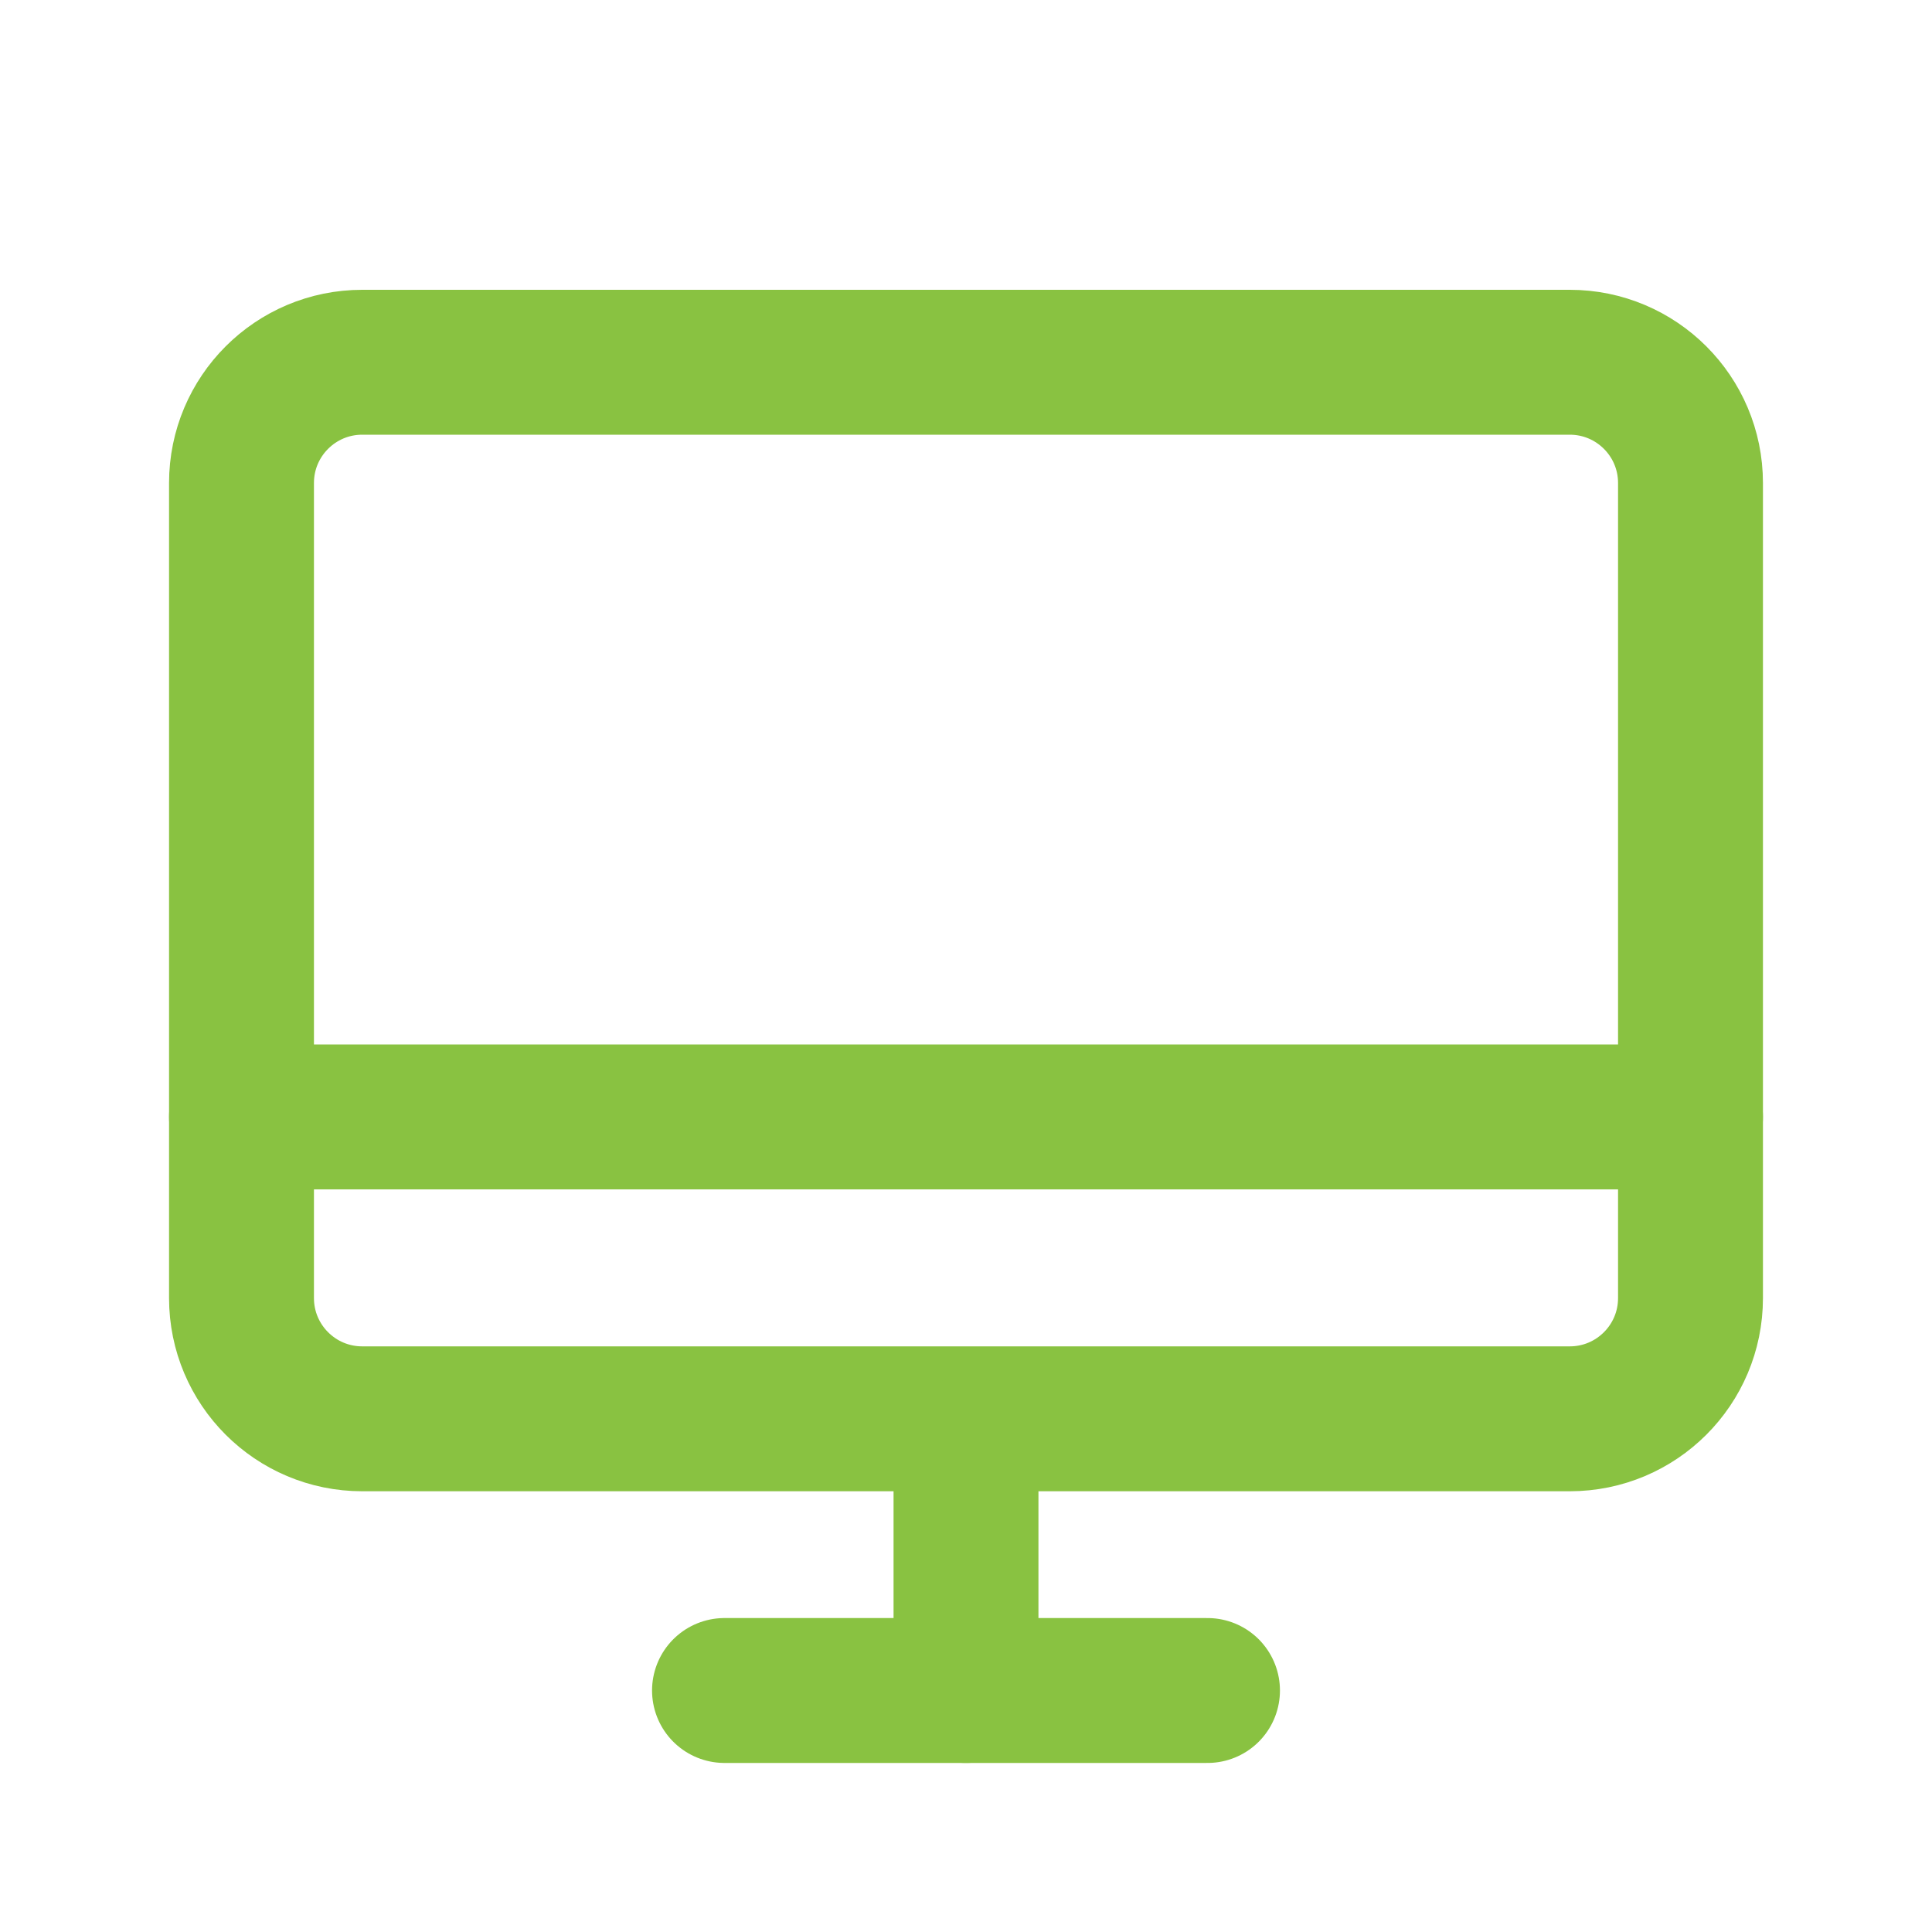 <svg width="40" height="40" viewBox="0 0 40 40" fill="none" xmlns="http://www.w3.org/2000/svg">
<path d="M7.5 29.375L32.5 29.375C33.881 29.375 35 28.256 35 26.875V10C35 8.619 33.881 7.5 32.5 7.5L7.5 7.5C6.119 7.5 5 8.619 5 10L5 26.875C5 28.256 6.119 29.375 7.5 29.375Z" stroke="#89C241" stroke-width="3" stroke-linecap="round" stroke-linejoin="round"/>
<path d="M25 35H15" stroke="#89C241" stroke-width="3" stroke-linecap="round" stroke-linejoin="round"/>
<path d="M5 23.125H35" stroke="#89C241" stroke-width="3" stroke-linecap="round" stroke-linejoin="round"/>
<path d="M20 30V35" stroke="#89C241" stroke-width="3" stroke-linecap="round" stroke-linejoin="round"/>
</svg>

